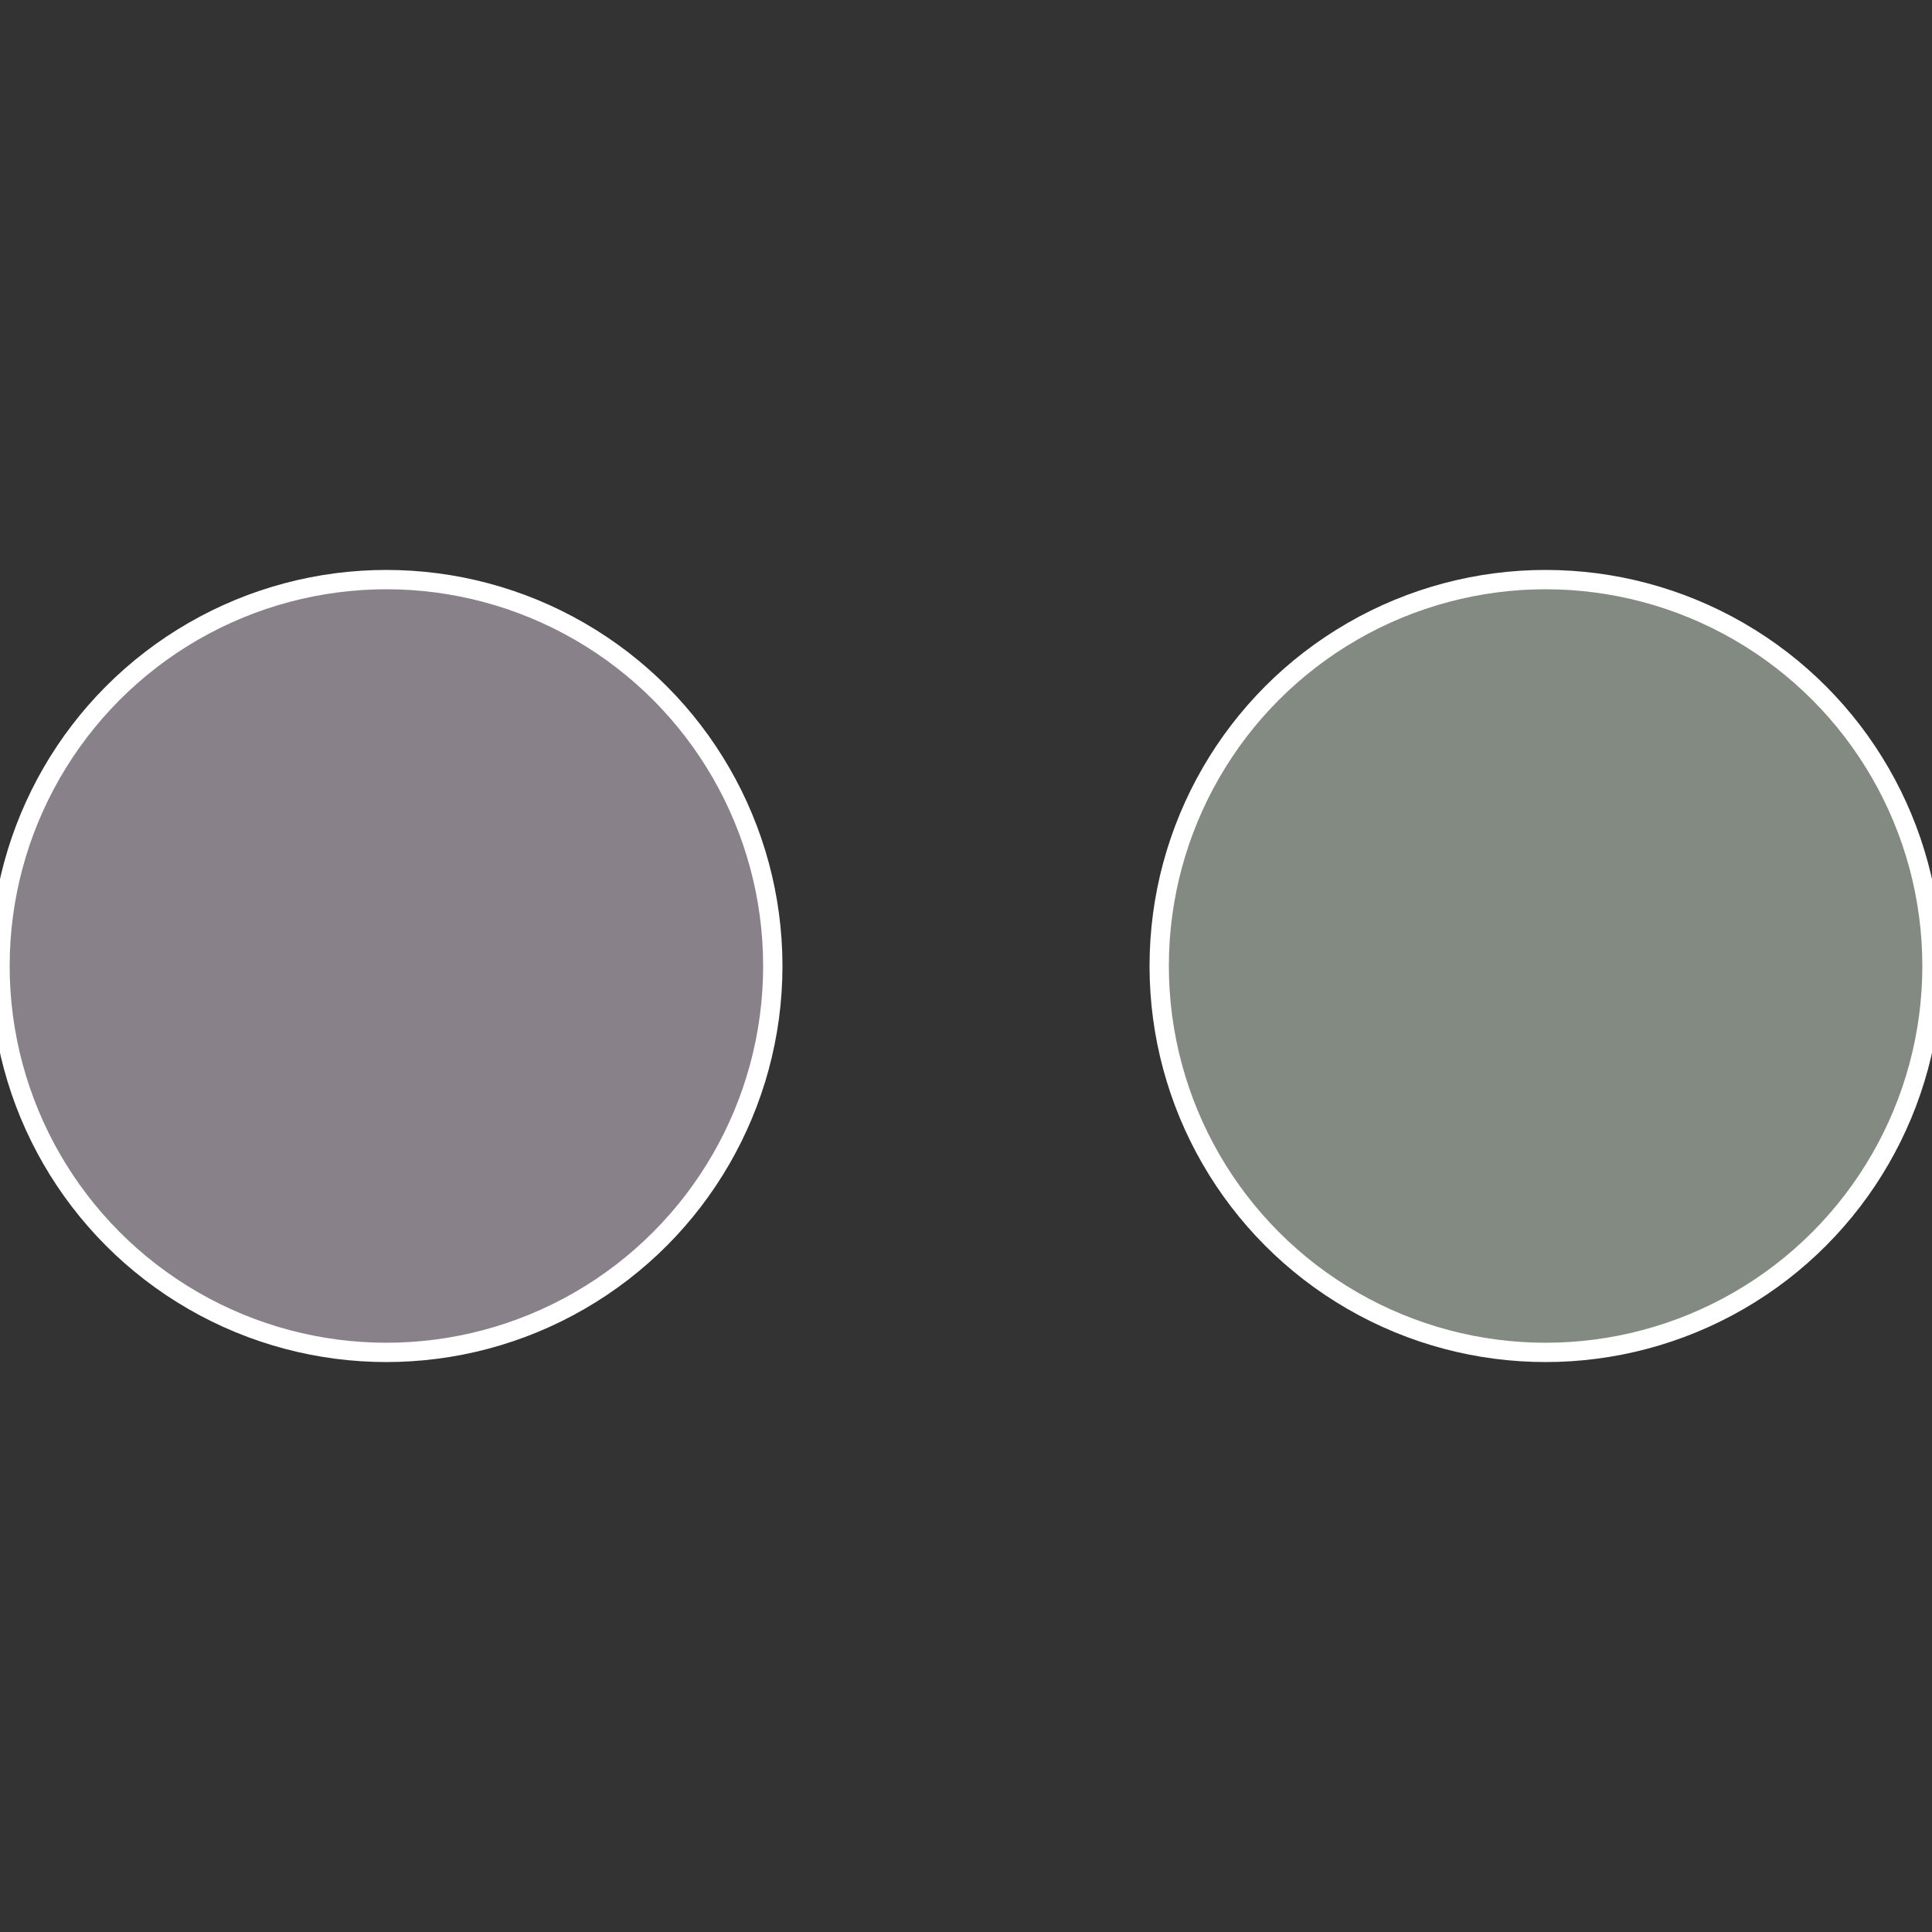 <?xml version="1.0" standalone="no"?>
<svg width="500" height="500" viewBox="-1 -1 2 2" xmlns="http://www.w3.org/2000/svg">
 
                <rect x="-1" y="-1" width="2" height="2" fill="#333333" stroke="none"/>
 
                <circle cx="0.6" cy="0" r="0.4" fill="#828a81" stroke="#fff" stroke-width="1%" />
             
                <circle cx="-0.6" cy="7.3478807948841E-17" r="0.4" fill="#89818a" stroke="#fff" stroke-width="1%" />
            </svg>
